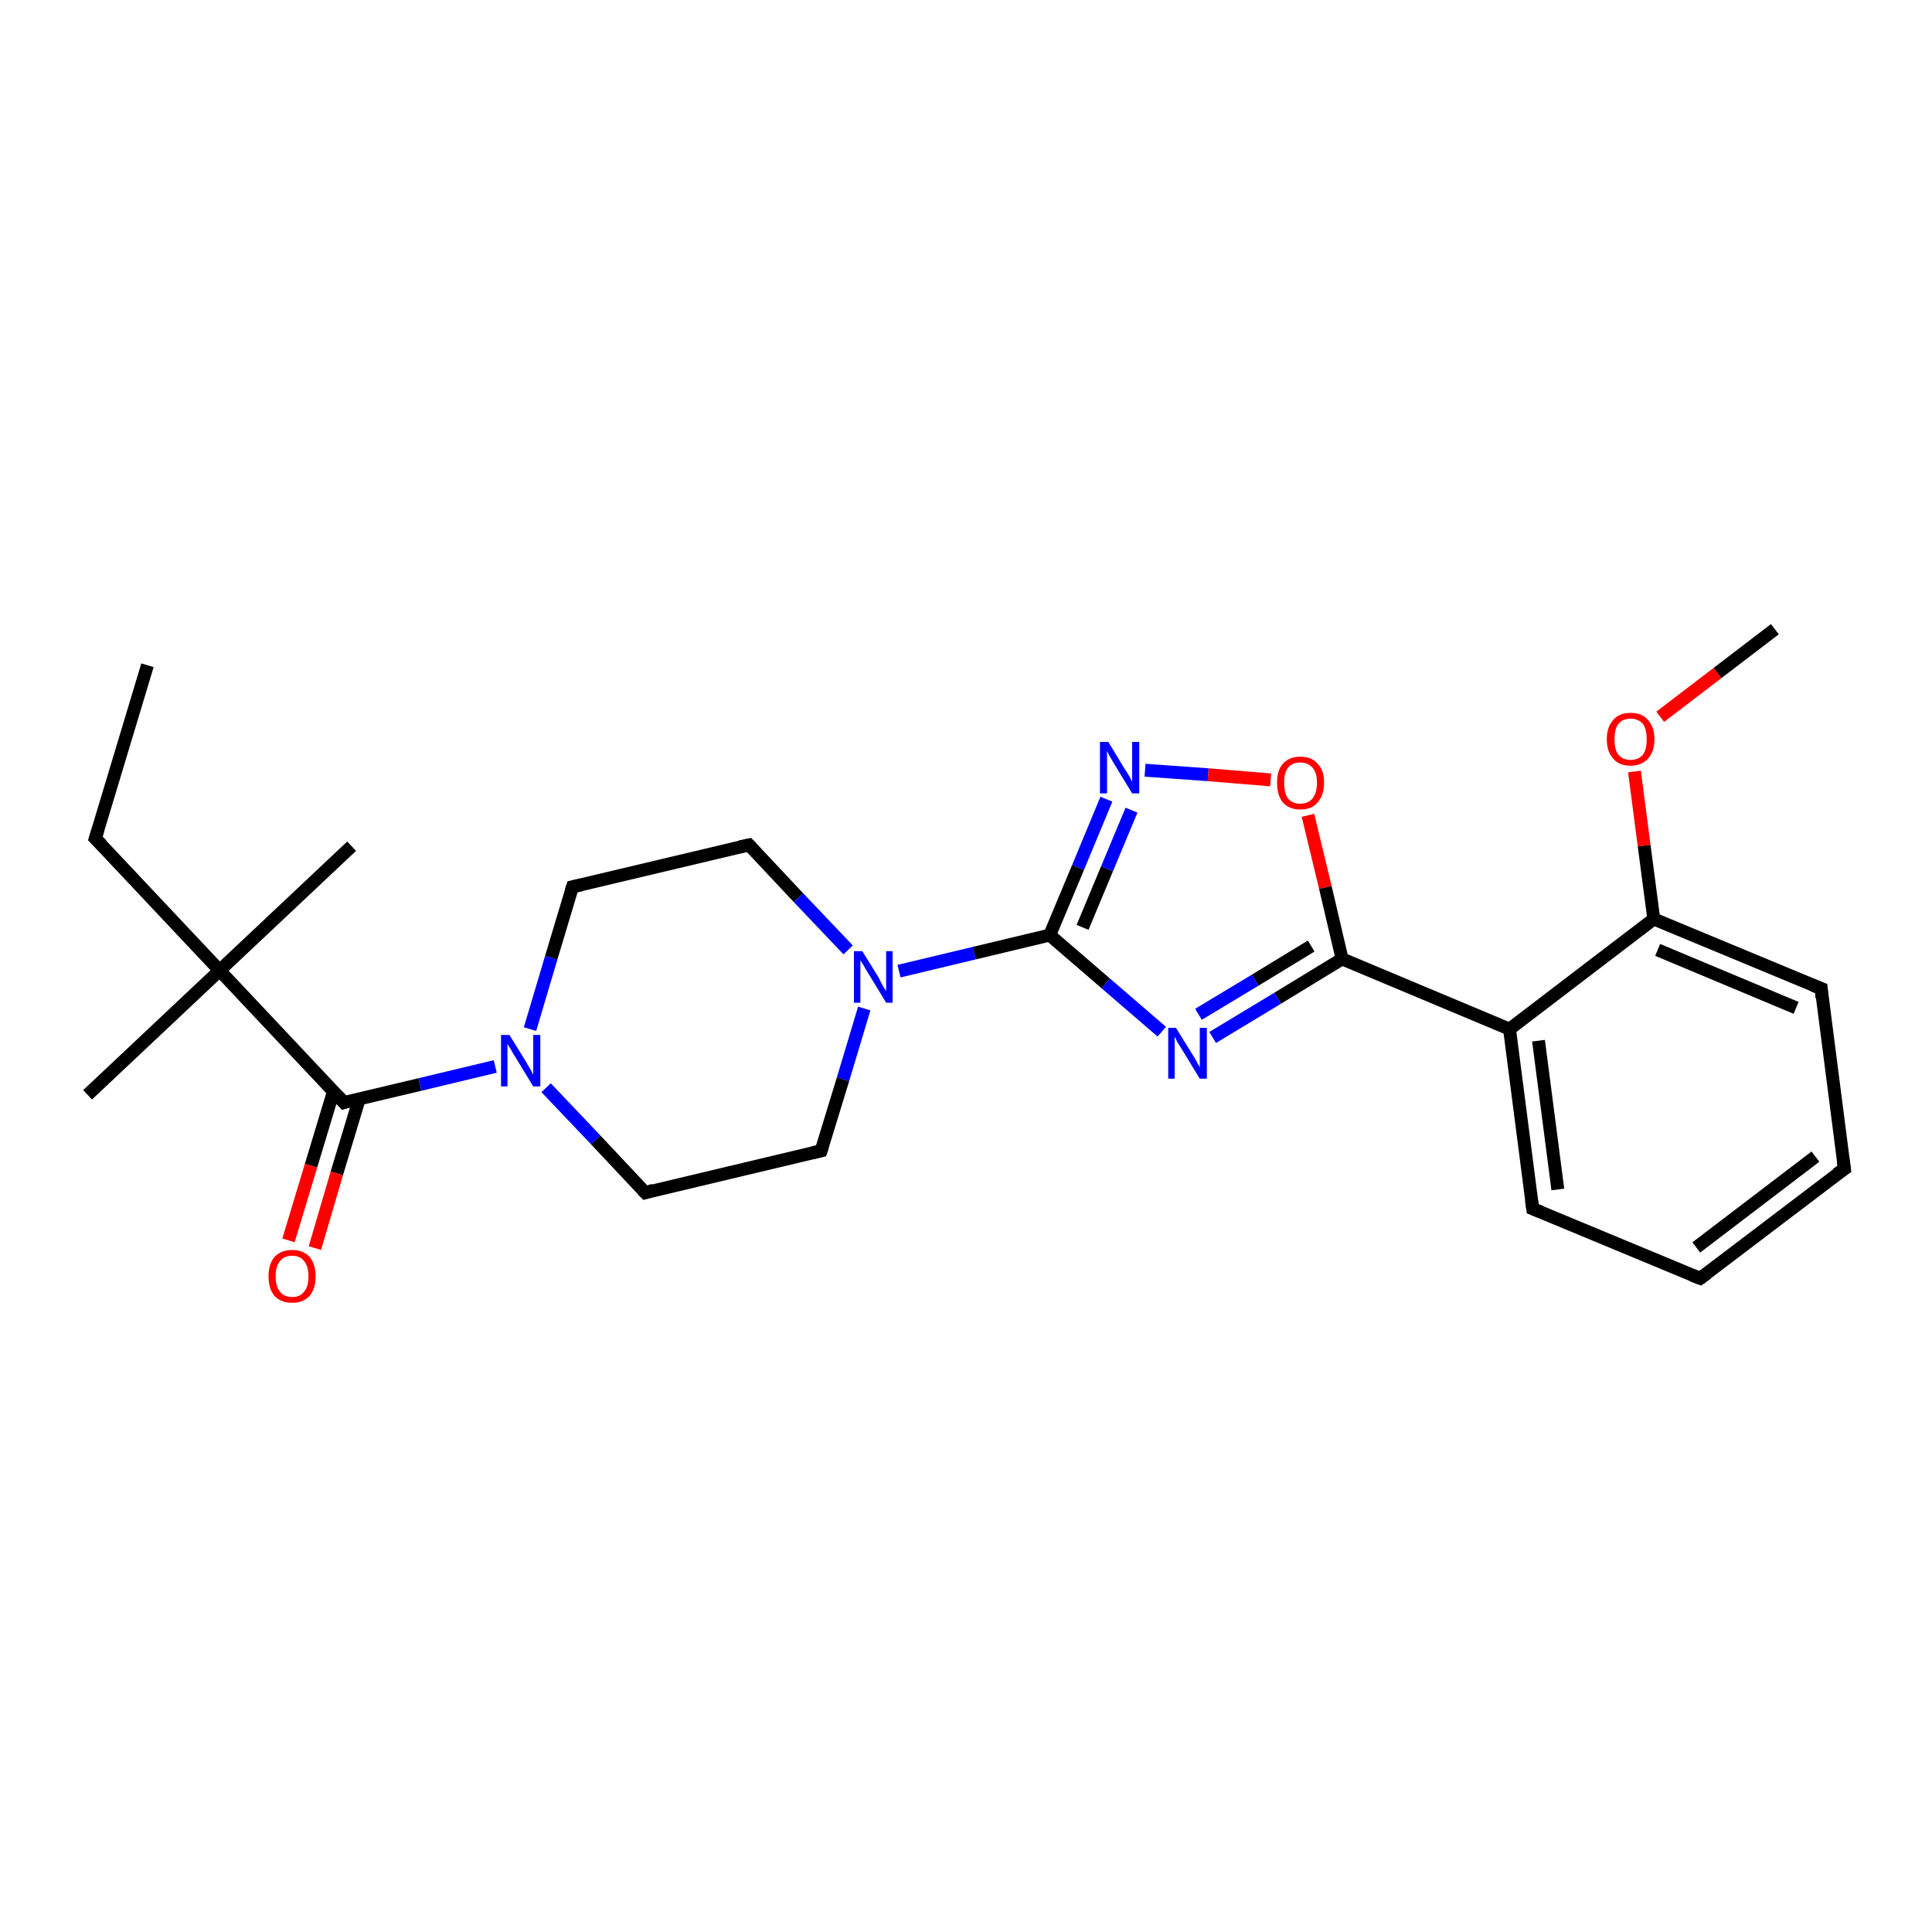 <?xml version='1.0' encoding='iso-8859-1'?>
<svg version='1.1' baseProfile='full'
              xmlns='http://www.w3.org/2000/svg'
                      xmlns:rdkit='http://www.rdkit.org/xml'
                      xmlns:xlink='http://www.w3.org/1999/xlink'
                  xml:space='preserve'
width='300px' height='300px' viewBox='0 0 300 300'>
<!-- END OF HEADER -->
<rect style='opacity:1.0;fill:#FFFFFF;stroke:none' width='300.0' height='300.0' x='0.0' y='0.0'> </rect>
<path class='bond-0 atom-0 atom-1' d='M 22.9,103.3 L 14.8,130.2' style='fill:none;fill-rule:evenodd;stroke:#000000;stroke-width:2.0px;stroke-linecap:butt;stroke-linejoin:miter;stroke-opacity:1' />
<path class='bond-1 atom-1 atom-2' d='M 14.8,130.2 L 34.1,150.7' style='fill:none;fill-rule:evenodd;stroke:#000000;stroke-width:2.0px;stroke-linecap:butt;stroke-linejoin:miter;stroke-opacity:1' />
<path class='bond-2 atom-2 atom-3' d='M 34.1,150.7 L 13.6,170.0' style='fill:none;fill-rule:evenodd;stroke:#000000;stroke-width:2.0px;stroke-linecap:butt;stroke-linejoin:miter;stroke-opacity:1' />
<path class='bond-3 atom-2 atom-4' d='M 34.1,150.7 L 54.6,131.4' style='fill:none;fill-rule:evenodd;stroke:#000000;stroke-width:2.0px;stroke-linecap:butt;stroke-linejoin:miter;stroke-opacity:1' />
<path class='bond-4 atom-2 atom-5' d='M 34.1,150.7 L 53.4,171.2' style='fill:none;fill-rule:evenodd;stroke:#000000;stroke-width:2.0px;stroke-linecap:butt;stroke-linejoin:miter;stroke-opacity:1' />
<path class='bond-5 atom-5 atom-6' d='M 51.8,169.4 L 48.3,181.0' style='fill:none;fill-rule:evenodd;stroke:#000000;stroke-width:2.0px;stroke-linecap:butt;stroke-linejoin:miter;stroke-opacity:1' />
<path class='bond-5 atom-5 atom-6' d='M 48.3,181.0 L 44.8,192.6' style='fill:none;fill-rule:evenodd;stroke:#FF0000;stroke-width:2.0px;stroke-linecap:butt;stroke-linejoin:miter;stroke-opacity:1' />
<path class='bond-5 atom-5 atom-6' d='M 55.8,170.6 L 52.3,182.2' style='fill:none;fill-rule:evenodd;stroke:#000000;stroke-width:2.0px;stroke-linecap:butt;stroke-linejoin:miter;stroke-opacity:1' />
<path class='bond-5 atom-5 atom-6' d='M 52.3,182.2 L 48.9,193.8' style='fill:none;fill-rule:evenodd;stroke:#FF0000;stroke-width:2.0px;stroke-linecap:butt;stroke-linejoin:miter;stroke-opacity:1' />
<path class='bond-6 atom-5 atom-7' d='M 53.4,171.2 L 65.2,168.4' style='fill:none;fill-rule:evenodd;stroke:#000000;stroke-width:2.0px;stroke-linecap:butt;stroke-linejoin:miter;stroke-opacity:1' />
<path class='bond-6 atom-5 atom-7' d='M 65.2,168.4 L 76.9,165.6' style='fill:none;fill-rule:evenodd;stroke:#0000FF;stroke-width:2.0px;stroke-linecap:butt;stroke-linejoin:miter;stroke-opacity:1' />
<path class='bond-7 atom-7 atom-8' d='M 82.3,159.8 L 85.6,148.7' style='fill:none;fill-rule:evenodd;stroke:#0000FF;stroke-width:2.0px;stroke-linecap:butt;stroke-linejoin:miter;stroke-opacity:1' />
<path class='bond-7 atom-7 atom-8' d='M 85.6,148.7 L 88.9,137.7' style='fill:none;fill-rule:evenodd;stroke:#000000;stroke-width:2.0px;stroke-linecap:butt;stroke-linejoin:miter;stroke-opacity:1' />
<path class='bond-8 atom-8 atom-9' d='M 88.9,137.7 L 116.3,131.2' style='fill:none;fill-rule:evenodd;stroke:#000000;stroke-width:2.0px;stroke-linecap:butt;stroke-linejoin:miter;stroke-opacity:1' />
<path class='bond-9 atom-9 atom-10' d='M 116.3,131.2 L 124.0,139.4' style='fill:none;fill-rule:evenodd;stroke:#000000;stroke-width:2.0px;stroke-linecap:butt;stroke-linejoin:miter;stroke-opacity:1' />
<path class='bond-9 atom-9 atom-10' d='M 124.0,139.4 L 131.7,147.5' style='fill:none;fill-rule:evenodd;stroke:#0000FF;stroke-width:2.0px;stroke-linecap:butt;stroke-linejoin:miter;stroke-opacity:1' />
<path class='bond-10 atom-10 atom-11' d='M 134.2,156.6 L 130.9,167.6' style='fill:none;fill-rule:evenodd;stroke:#0000FF;stroke-width:2.0px;stroke-linecap:butt;stroke-linejoin:miter;stroke-opacity:1' />
<path class='bond-10 atom-10 atom-11' d='M 130.9,167.6 L 127.5,178.7' style='fill:none;fill-rule:evenodd;stroke:#000000;stroke-width:2.0px;stroke-linecap:butt;stroke-linejoin:miter;stroke-opacity:1' />
<path class='bond-11 atom-11 atom-12' d='M 127.5,178.7 L 100.2,185.2' style='fill:none;fill-rule:evenodd;stroke:#000000;stroke-width:2.0px;stroke-linecap:butt;stroke-linejoin:miter;stroke-opacity:1' />
<path class='bond-12 atom-10 atom-13' d='M 139.6,150.8 L 151.3,148.0' style='fill:none;fill-rule:evenodd;stroke:#0000FF;stroke-width:2.0px;stroke-linecap:butt;stroke-linejoin:miter;stroke-opacity:1' />
<path class='bond-12 atom-10 atom-13' d='M 151.3,148.0 L 163.0,145.2' style='fill:none;fill-rule:evenodd;stroke:#000000;stroke-width:2.0px;stroke-linecap:butt;stroke-linejoin:miter;stroke-opacity:1' />
<path class='bond-13 atom-13 atom-14' d='M 163.0,145.2 L 167.4,134.7' style='fill:none;fill-rule:evenodd;stroke:#000000;stroke-width:2.0px;stroke-linecap:butt;stroke-linejoin:miter;stroke-opacity:1' />
<path class='bond-13 atom-13 atom-14' d='M 167.4,134.7 L 171.8,124.1' style='fill:none;fill-rule:evenodd;stroke:#0000FF;stroke-width:2.0px;stroke-linecap:butt;stroke-linejoin:miter;stroke-opacity:1' />
<path class='bond-13 atom-13 atom-14' d='M 168.1,144.0 L 171.9,134.9' style='fill:none;fill-rule:evenodd;stroke:#000000;stroke-width:2.0px;stroke-linecap:butt;stroke-linejoin:miter;stroke-opacity:1' />
<path class='bond-13 atom-13 atom-14' d='M 171.9,134.9 L 175.7,125.8' style='fill:none;fill-rule:evenodd;stroke:#0000FF;stroke-width:2.0px;stroke-linecap:butt;stroke-linejoin:miter;stroke-opacity:1' />
<path class='bond-14 atom-14 atom-15' d='M 177.8,119.6 L 187.6,120.3' style='fill:none;fill-rule:evenodd;stroke:#0000FF;stroke-width:2.0px;stroke-linecap:butt;stroke-linejoin:miter;stroke-opacity:1' />
<path class='bond-14 atom-14 atom-15' d='M 187.6,120.3 L 197.3,121.1' style='fill:none;fill-rule:evenodd;stroke:#FF0000;stroke-width:2.0px;stroke-linecap:butt;stroke-linejoin:miter;stroke-opacity:1' />
<path class='bond-15 atom-15 atom-16' d='M 203.1,126.6 L 205.8,137.8' style='fill:none;fill-rule:evenodd;stroke:#FF0000;stroke-width:2.0px;stroke-linecap:butt;stroke-linejoin:miter;stroke-opacity:1' />
<path class='bond-15 atom-15 atom-16' d='M 205.8,137.8 L 208.4,148.9' style='fill:none;fill-rule:evenodd;stroke:#000000;stroke-width:2.0px;stroke-linecap:butt;stroke-linejoin:miter;stroke-opacity:1' />
<path class='bond-16 atom-16 atom-17' d='M 208.4,148.9 L 198.4,155.0' style='fill:none;fill-rule:evenodd;stroke:#000000;stroke-width:2.0px;stroke-linecap:butt;stroke-linejoin:miter;stroke-opacity:1' />
<path class='bond-16 atom-16 atom-17' d='M 198.4,155.0 L 188.3,161.1' style='fill:none;fill-rule:evenodd;stroke:#0000FF;stroke-width:2.0px;stroke-linecap:butt;stroke-linejoin:miter;stroke-opacity:1' />
<path class='bond-16 atom-16 atom-17' d='M 203.6,146.9 L 194.9,152.2' style='fill:none;fill-rule:evenodd;stroke:#000000;stroke-width:2.0px;stroke-linecap:butt;stroke-linejoin:miter;stroke-opacity:1' />
<path class='bond-16 atom-16 atom-17' d='M 194.9,152.2 L 186.1,157.5' style='fill:none;fill-rule:evenodd;stroke:#0000FF;stroke-width:2.0px;stroke-linecap:butt;stroke-linejoin:miter;stroke-opacity:1' />
<path class='bond-17 atom-16 atom-18' d='M 208.4,148.9 L 234.4,159.8' style='fill:none;fill-rule:evenodd;stroke:#000000;stroke-width:2.0px;stroke-linecap:butt;stroke-linejoin:miter;stroke-opacity:1' />
<path class='bond-18 atom-18 atom-19' d='M 234.4,159.8 L 238.0,187.7' style='fill:none;fill-rule:evenodd;stroke:#000000;stroke-width:2.0px;stroke-linecap:butt;stroke-linejoin:miter;stroke-opacity:1' />
<path class='bond-18 atom-18 atom-19' d='M 238.9,161.6 L 241.9,184.7' style='fill:none;fill-rule:evenodd;stroke:#000000;stroke-width:2.0px;stroke-linecap:butt;stroke-linejoin:miter;stroke-opacity:1' />
<path class='bond-19 atom-19 atom-20' d='M 238.0,187.7 L 264.0,198.5' style='fill:none;fill-rule:evenodd;stroke:#000000;stroke-width:2.0px;stroke-linecap:butt;stroke-linejoin:miter;stroke-opacity:1' />
<path class='bond-20 atom-20 atom-21' d='M 264.0,198.5 L 286.4,181.5' style='fill:none;fill-rule:evenodd;stroke:#000000;stroke-width:2.0px;stroke-linecap:butt;stroke-linejoin:miter;stroke-opacity:1' />
<path class='bond-20 atom-20 atom-21' d='M 263.4,193.7 L 281.9,179.6' style='fill:none;fill-rule:evenodd;stroke:#000000;stroke-width:2.0px;stroke-linecap:butt;stroke-linejoin:miter;stroke-opacity:1' />
<path class='bond-21 atom-21 atom-22' d='M 286.4,181.5 L 282.8,153.5' style='fill:none;fill-rule:evenodd;stroke:#000000;stroke-width:2.0px;stroke-linecap:butt;stroke-linejoin:miter;stroke-opacity:1' />
<path class='bond-22 atom-22 atom-23' d='M 282.8,153.5 L 256.8,142.7' style='fill:none;fill-rule:evenodd;stroke:#000000;stroke-width:2.0px;stroke-linecap:butt;stroke-linejoin:miter;stroke-opacity:1' />
<path class='bond-22 atom-22 atom-23' d='M 278.9,156.5 L 257.4,147.5' style='fill:none;fill-rule:evenodd;stroke:#000000;stroke-width:2.0px;stroke-linecap:butt;stroke-linejoin:miter;stroke-opacity:1' />
<path class='bond-23 atom-23 atom-24' d='M 256.8,142.7 L 255.3,131.3' style='fill:none;fill-rule:evenodd;stroke:#000000;stroke-width:2.0px;stroke-linecap:butt;stroke-linejoin:miter;stroke-opacity:1' />
<path class='bond-23 atom-23 atom-24' d='M 255.3,131.3 L 253.8,119.8' style='fill:none;fill-rule:evenodd;stroke:#FF0000;stroke-width:2.0px;stroke-linecap:butt;stroke-linejoin:miter;stroke-opacity:1' />
<path class='bond-24 atom-24 atom-25' d='M 257.8,111.3 L 266.7,104.5' style='fill:none;fill-rule:evenodd;stroke:#FF0000;stroke-width:2.0px;stroke-linecap:butt;stroke-linejoin:miter;stroke-opacity:1' />
<path class='bond-24 atom-24 atom-25' d='M 266.7,104.5 L 275.6,97.7' style='fill:none;fill-rule:evenodd;stroke:#000000;stroke-width:2.0px;stroke-linecap:butt;stroke-linejoin:miter;stroke-opacity:1' />
<path class='bond-25 atom-12 atom-7' d='M 100.2,185.2 L 92.5,177.0' style='fill:none;fill-rule:evenodd;stroke:#000000;stroke-width:2.0px;stroke-linecap:butt;stroke-linejoin:miter;stroke-opacity:1' />
<path class='bond-25 atom-12 atom-7' d='M 92.5,177.0 L 84.8,168.9' style='fill:none;fill-rule:evenodd;stroke:#0000FF;stroke-width:2.0px;stroke-linecap:butt;stroke-linejoin:miter;stroke-opacity:1' />
<path class='bond-26 atom-17 atom-13' d='M 180.4,160.2 L 171.7,152.7' style='fill:none;fill-rule:evenodd;stroke:#0000FF;stroke-width:2.0px;stroke-linecap:butt;stroke-linejoin:miter;stroke-opacity:1' />
<path class='bond-26 atom-17 atom-13' d='M 171.7,152.7 L 163.0,145.2' style='fill:none;fill-rule:evenodd;stroke:#000000;stroke-width:2.0px;stroke-linecap:butt;stroke-linejoin:miter;stroke-opacity:1' />
<path class='bond-27 atom-23 atom-18' d='M 256.8,142.7 L 234.4,159.8' style='fill:none;fill-rule:evenodd;stroke:#000000;stroke-width:2.0px;stroke-linecap:butt;stroke-linejoin:miter;stroke-opacity:1' />
<path d='M 15.2,128.9 L 14.8,130.2 L 15.8,131.2' style='fill:none;stroke:#000000;stroke-width:2.0px;stroke-linecap:butt;stroke-linejoin:miter;stroke-opacity:1;' />
<path d='M 52.5,170.2 L 53.4,171.2 L 54.0,171.0' style='fill:none;stroke:#000000;stroke-width:2.0px;stroke-linecap:butt;stroke-linejoin:miter;stroke-opacity:1;' />
<path d='M 88.7,138.3 L 88.9,137.7 L 90.3,137.4' style='fill:none;stroke:#000000;stroke-width:2.0px;stroke-linecap:butt;stroke-linejoin:miter;stroke-opacity:1;' />
<path d='M 114.9,131.5 L 116.3,131.2 L 116.7,131.6' style='fill:none;stroke:#000000;stroke-width:2.0px;stroke-linecap:butt;stroke-linejoin:miter;stroke-opacity:1;' />
<path d='M 127.7,178.1 L 127.5,178.7 L 126.2,179.0' style='fill:none;stroke:#000000;stroke-width:2.0px;stroke-linecap:butt;stroke-linejoin:miter;stroke-opacity:1;' />
<path d='M 101.5,184.8 L 100.2,185.2 L 99.8,184.8' style='fill:none;stroke:#000000;stroke-width:2.0px;stroke-linecap:butt;stroke-linejoin:miter;stroke-opacity:1;' />
<path d='M 237.8,186.3 L 238.0,187.7 L 239.3,188.2' style='fill:none;stroke:#000000;stroke-width:2.0px;stroke-linecap:butt;stroke-linejoin:miter;stroke-opacity:1;' />
<path d='M 262.7,198.0 L 264.0,198.5 L 265.1,197.7' style='fill:none;stroke:#000000;stroke-width:2.0px;stroke-linecap:butt;stroke-linejoin:miter;stroke-opacity:1;' />
<path d='M 285.2,182.3 L 286.4,181.5 L 286.2,180.1' style='fill:none;stroke:#000000;stroke-width:2.0px;stroke-linecap:butt;stroke-linejoin:miter;stroke-opacity:1;' />
<path d='M 282.9,154.9 L 282.8,153.5 L 281.5,153.0' style='fill:none;stroke:#000000;stroke-width:2.0px;stroke-linecap:butt;stroke-linejoin:miter;stroke-opacity:1;' />
<path class='atom-6' d='M 41.7 198.2
Q 41.7 196.3, 42.6 195.2
Q 43.6 194.1, 45.4 194.1
Q 47.1 194.1, 48.1 195.2
Q 49.0 196.3, 49.0 198.2
Q 49.0 200.1, 48.1 201.2
Q 47.1 202.3, 45.4 202.3
Q 43.6 202.3, 42.6 201.2
Q 41.7 200.1, 41.7 198.2
M 45.4 201.4
Q 46.6 201.4, 47.2 200.6
Q 47.9 199.8, 47.9 198.2
Q 47.9 196.6, 47.2 195.8
Q 46.6 195.0, 45.4 195.0
Q 44.1 195.0, 43.5 195.8
Q 42.8 196.6, 42.8 198.2
Q 42.8 199.8, 43.5 200.6
Q 44.1 201.4, 45.4 201.4
' fill='#FF0000'/>
<path class='atom-7' d='M 79.1 160.7
L 81.7 164.9
Q 81.9 165.3, 82.4 166.1
Q 82.8 166.9, 82.8 166.9
L 82.8 160.7
L 83.9 160.7
L 83.9 168.7
L 82.8 168.7
L 80.0 164.1
Q 79.6 163.5, 79.3 162.9
Q 78.9 162.3, 78.8 162.1
L 78.8 168.7
L 77.8 168.7
L 77.8 160.7
L 79.1 160.7
' fill='#0000FF'/>
<path class='atom-10' d='M 133.9 147.7
L 136.5 151.9
Q 136.7 152.4, 137.1 153.1
Q 137.6 153.9, 137.6 153.9
L 137.6 147.7
L 138.6 147.7
L 138.6 155.7
L 137.6 155.7
L 134.8 151.1
Q 134.4 150.5, 134.1 149.9
Q 133.7 149.3, 133.6 149.1
L 133.6 155.7
L 132.6 155.7
L 132.6 147.7
L 133.9 147.7
' fill='#0000FF'/>
<path class='atom-14' d='M 172.1 115.2
L 174.7 119.5
Q 175.0 119.9, 175.4 120.6
Q 175.8 121.4, 175.8 121.4
L 175.8 115.2
L 176.9 115.2
L 176.9 123.2
L 175.8 123.2
L 173.0 118.6
Q 172.7 118.1, 172.3 117.4
Q 172.0 116.8, 171.9 116.6
L 171.9 123.2
L 170.8 123.2
L 170.8 115.2
L 172.1 115.2
' fill='#0000FF'/>
<path class='atom-15' d='M 198.3 121.5
Q 198.3 119.6, 199.2 118.6
Q 200.2 117.5, 201.9 117.5
Q 203.7 117.5, 204.6 118.6
Q 205.6 119.6, 205.6 121.5
Q 205.6 123.5, 204.6 124.6
Q 203.7 125.7, 201.9 125.7
Q 200.2 125.7, 199.2 124.6
Q 198.3 123.5, 198.3 121.5
M 201.9 124.8
Q 203.1 124.8, 203.8 124.0
Q 204.5 123.1, 204.5 121.5
Q 204.5 120.0, 203.8 119.2
Q 203.1 118.4, 201.9 118.4
Q 200.7 118.4, 200.0 119.2
Q 199.4 120.0, 199.4 121.5
Q 199.4 123.2, 200.0 124.0
Q 200.7 124.8, 201.9 124.8
' fill='#FF0000'/>
<path class='atom-17' d='M 182.6 159.6
L 185.2 163.8
Q 185.5 164.2, 185.9 165.0
Q 186.3 165.7, 186.3 165.8
L 186.3 159.6
L 187.4 159.6
L 187.4 167.5
L 186.3 167.5
L 183.5 162.9
Q 183.2 162.4, 182.8 161.8
Q 182.5 161.1, 182.4 161.0
L 182.4 167.5
L 181.4 167.5
L 181.4 159.6
L 182.6 159.6
' fill='#0000FF'/>
<path class='atom-24' d='M 249.5 114.8
Q 249.5 112.9, 250.5 111.8
Q 251.4 110.7, 253.2 110.7
Q 255.0 110.7, 255.9 111.8
Q 256.9 112.9, 256.9 114.8
Q 256.9 116.7, 255.9 117.8
Q 254.9 118.9, 253.2 118.9
Q 251.4 118.9, 250.5 117.8
Q 249.5 116.7, 249.5 114.8
M 253.2 118.0
Q 254.4 118.0, 255.1 117.2
Q 255.7 116.4, 255.7 114.8
Q 255.7 113.2, 255.1 112.4
Q 254.4 111.6, 253.2 111.6
Q 252.0 111.6, 251.3 112.4
Q 250.7 113.2, 250.7 114.8
Q 250.7 116.4, 251.3 117.2
Q 252.0 118.0, 253.2 118.0
' fill='#FF0000'/>
</svg>
